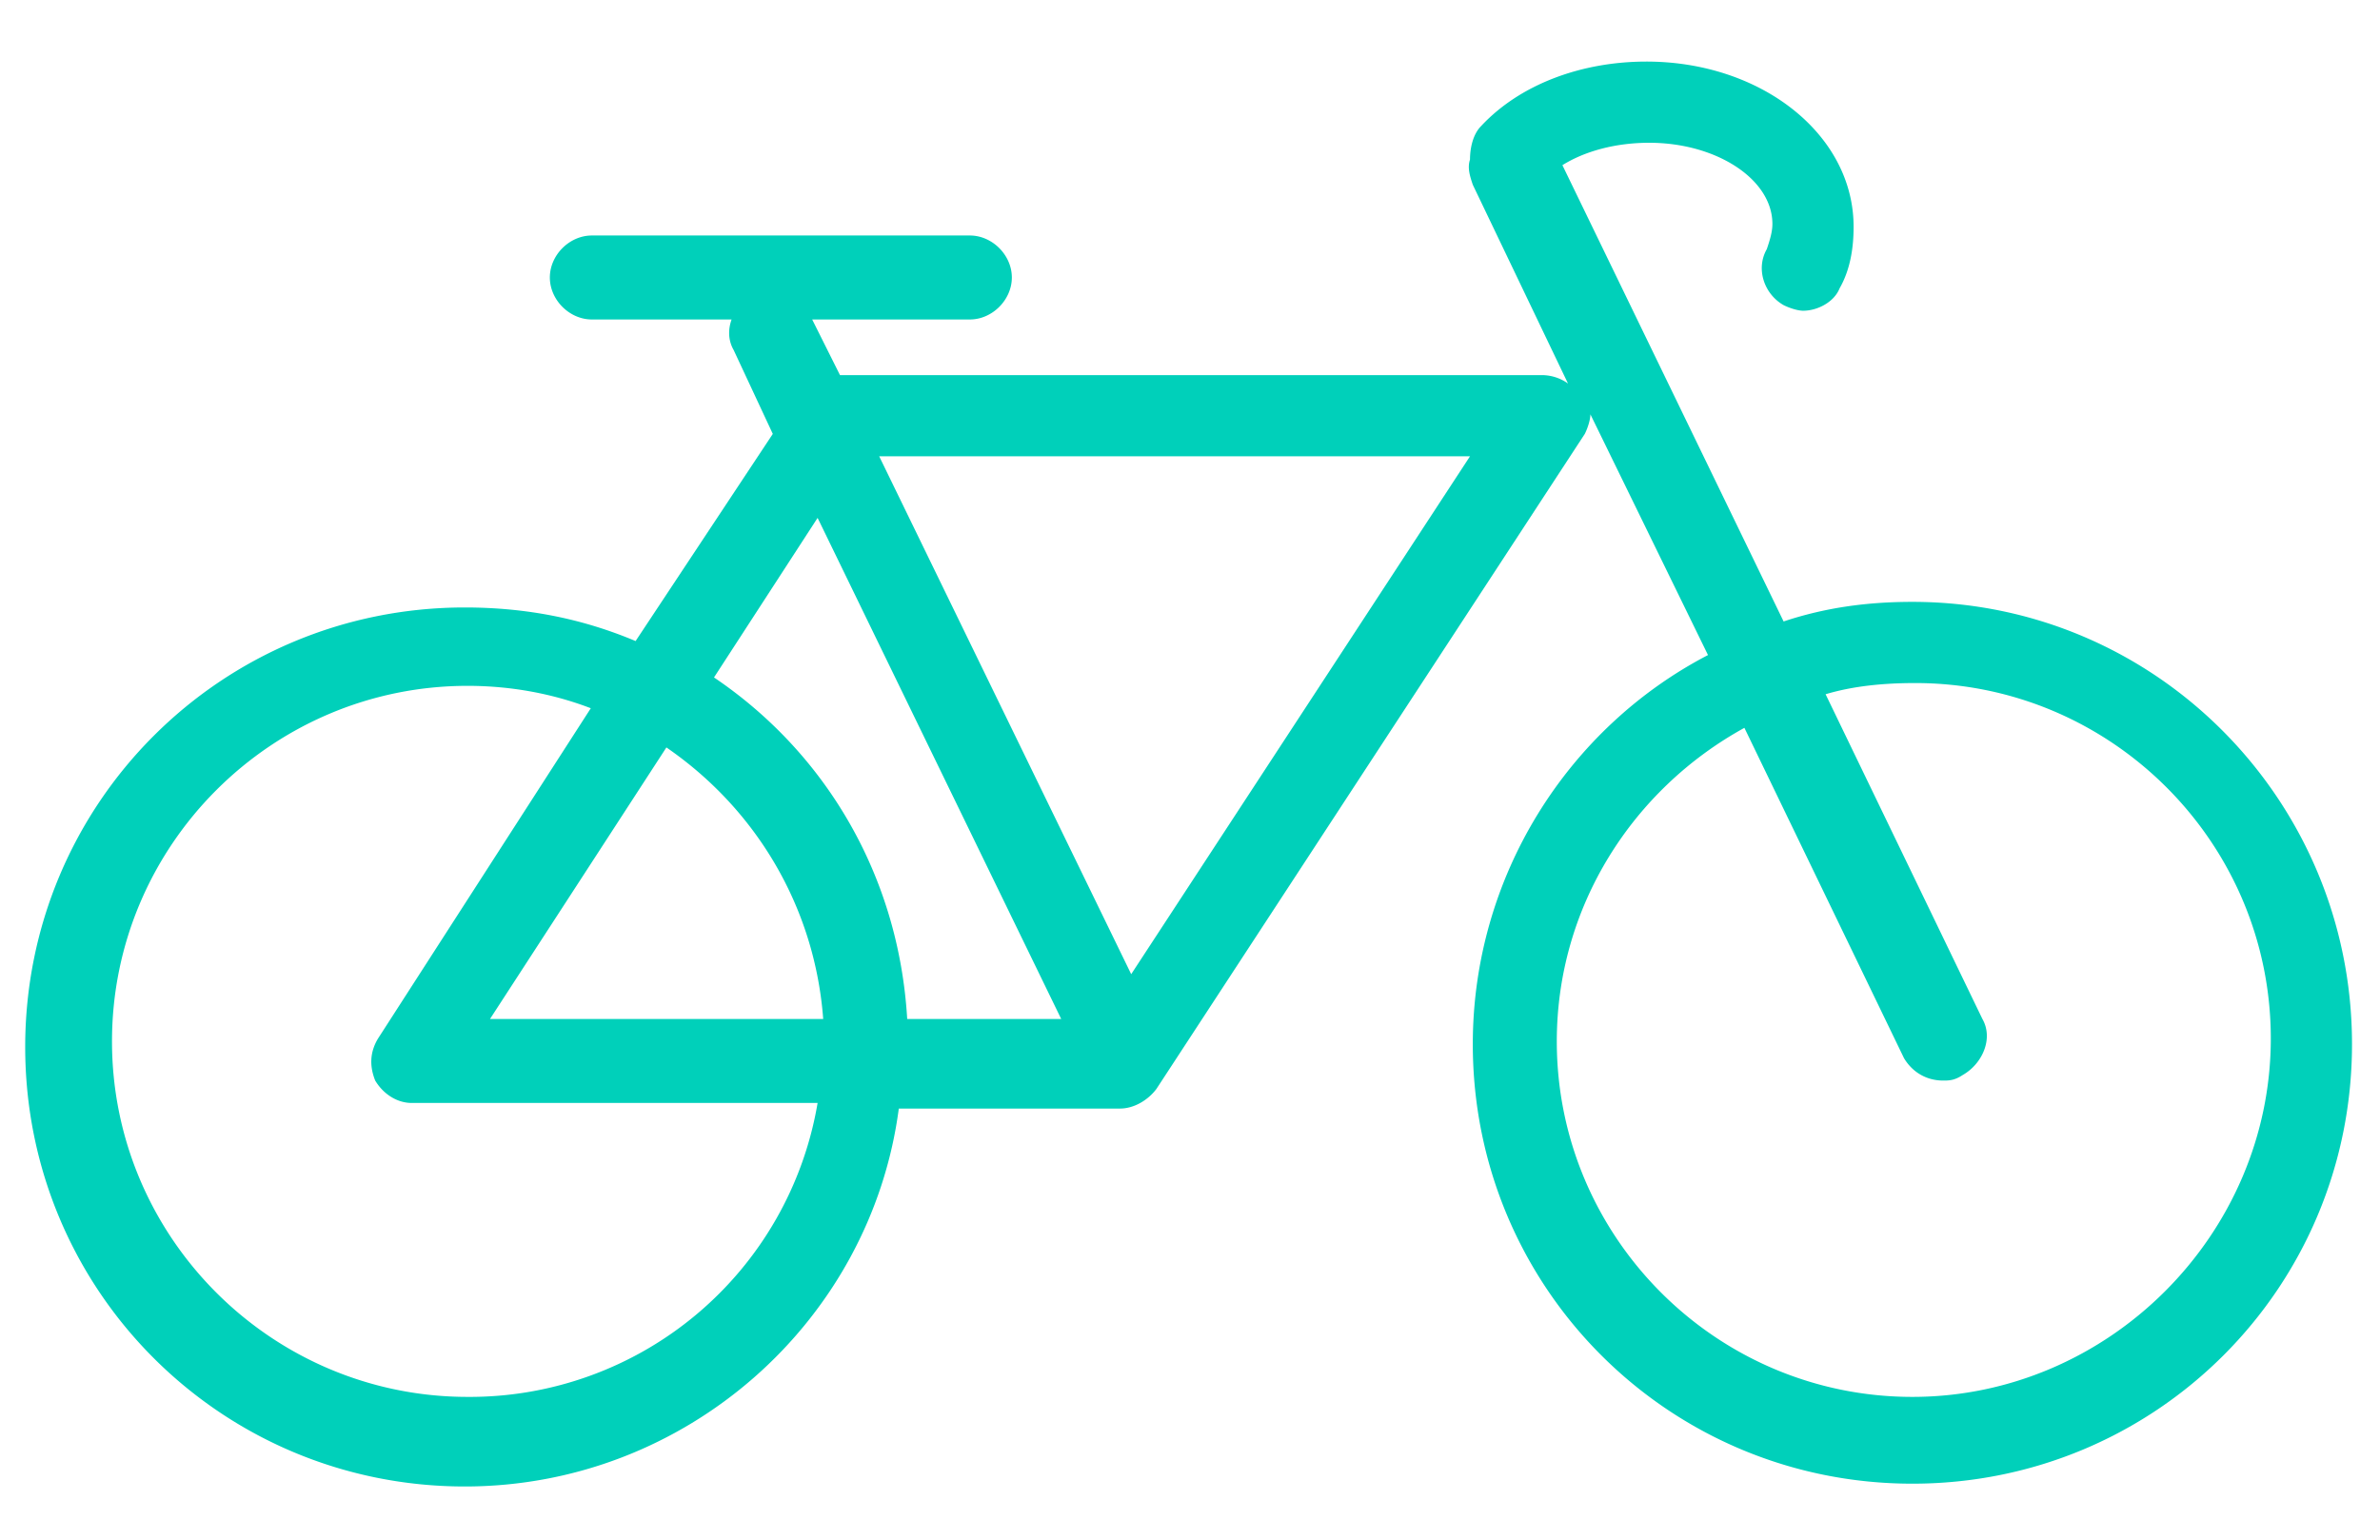 <svg xmlns="http://www.w3.org/2000/svg"  viewBox="0 0 34 22"><path fill="#00D0BA" d="M8.455 4.565h5.4c.32 0 .6-.28.6-.6 0-.32-.28-.6-.6-.6h-5.4c-.32 0-.6.28-.6.6 0 .32.28.6.6.6zM27.32 8.6c-.64 0-1.24.08-1.84.28l-3.16-6.52c.32-.2.76-.32 1.24-.32.96 0 1.76.52 1.76 1.16 0 .12-.04.24-.08.36-.16.28-.04.64.24.8.08.04.2.08.28.08.2 0 .44-.12.52-.32.16-.28.2-.6.2-.88 0-1.32-1.32-2.36-2.96-2.36-.92 0-1.8.32-2.36.92-.12.12-.16.32-.16.48-.04.12 0 .24.04.36l1.36 2.84a.646.646 0 0 0-.36-.12H12l-.44-.88c-.16-.28-.52-.44-.8-.28-.28.16-.44.52-.28.8l.56 1.2-1.96 2.96c-.76-.32-1.56-.48-2.44-.48-3.48 0-6.28 2.8-6.28 6.28 0 3.48 2.8 6.28 6.28 6.28 3.16 0 5.8-2.36 6.2-5.4H16c.2 0 .4-.12.52-.28l6.12-9.36c.04-.08.08-.2.08-.28l1.68 3.44c-2 1.04-3.36 3.16-3.36 5.56 0 3.48 2.8 6.28 6.28 6.28 3.48 0 6.28-2.8 6.28-6.28 0-3.48-2.8-6.32-6.28-6.32zM11.68 7.4l3.48 7.16h-2.2c-.12-2.04-1.16-3.8-2.76-4.88zm.08 7.16H7l2.52-3.88c1.28.88 2.12 2.28 2.24 3.88zm-5.08 5.4c-2.8 0-5.08-2.28-5.08-5.08 0-2.8 2.28-5.08 5.08-5.08.64 0 1.24.12 1.76.32L5.4 14.84c-.12.2-.12.4-.04.6.12.2.32.32.52.32h5.8a5.04 5.04 0 0 1-5 4.2zm9.48-6.04-3.6-7.4H21zm11.16 6.04c-2.8 0-5.08-2.28-5.08-5.08 0-1.92 1.08-3.6 2.68-4.48l2.28 4.72c.12.2.32.32.56.32.08 0 .16 0 .28-.08.28-.16.44-.52.28-.8l-2.24-4.64c.4-.12.84-.16 1.28-.16 2.8 0 5.08 2.28 5.08 5.08 0 2.8-2.32 5.12-5.12 5.12z"/></svg>
